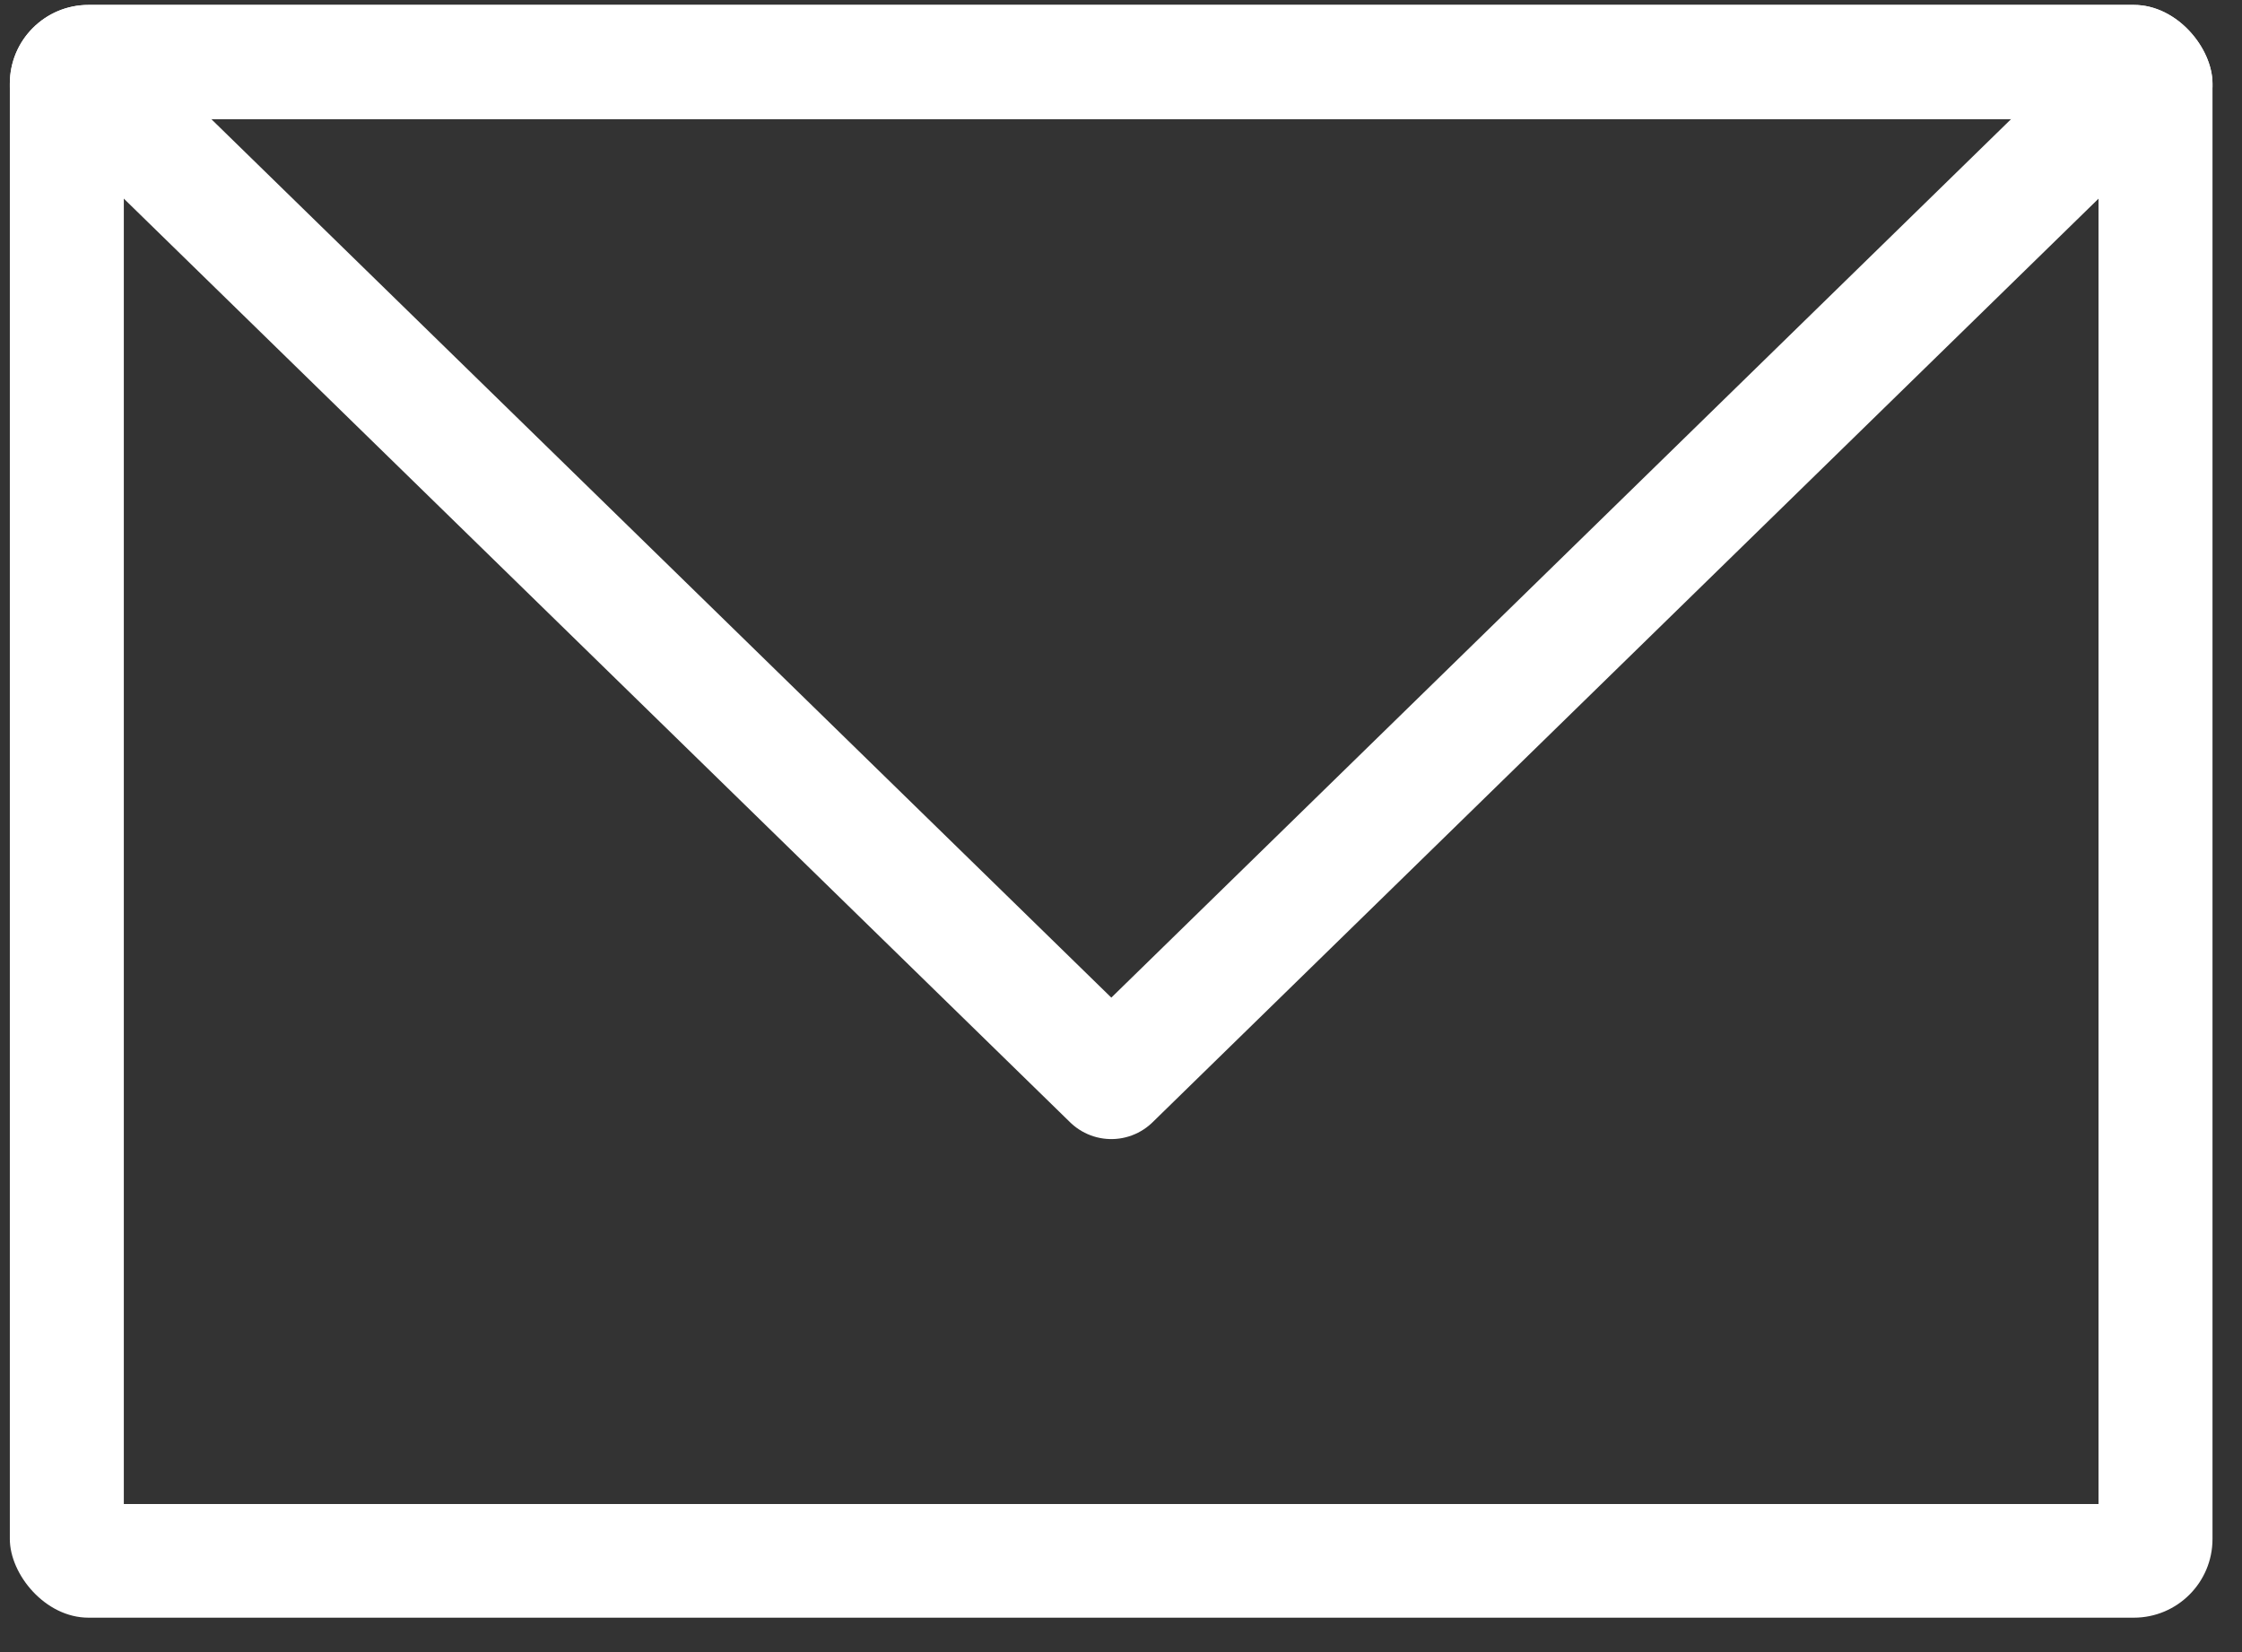 <svg width="57" height="42" viewBox="0 0 57 42" fill="none" xmlns="http://www.w3.org/2000/svg">
<rect x="0" y="0" width="57" height="42" fill="#333333" stroke="none"/>
<g clip-path="url(#clip0_317_1274)">
<path d="M0.648 0.531L0.648 40.735H55.852V0.531H0.648Z" stroke="white" stroke-width="5" stroke-miterlimit="10" stroke-linecap="round"/>
<path d="M56.25 0.125L28.254 27.458L0.25 0.125H56.25Z" stroke="white" stroke-width="3" stroke-linecap="round" stroke-linejoin="round"/>
</g>
<defs>
<clipPath id="clip0_317_1274">
<rect x="0.25" y="0.125" width="56" height="41" rx="2" fill="white"/>
</clipPath>
</defs>
</svg>
